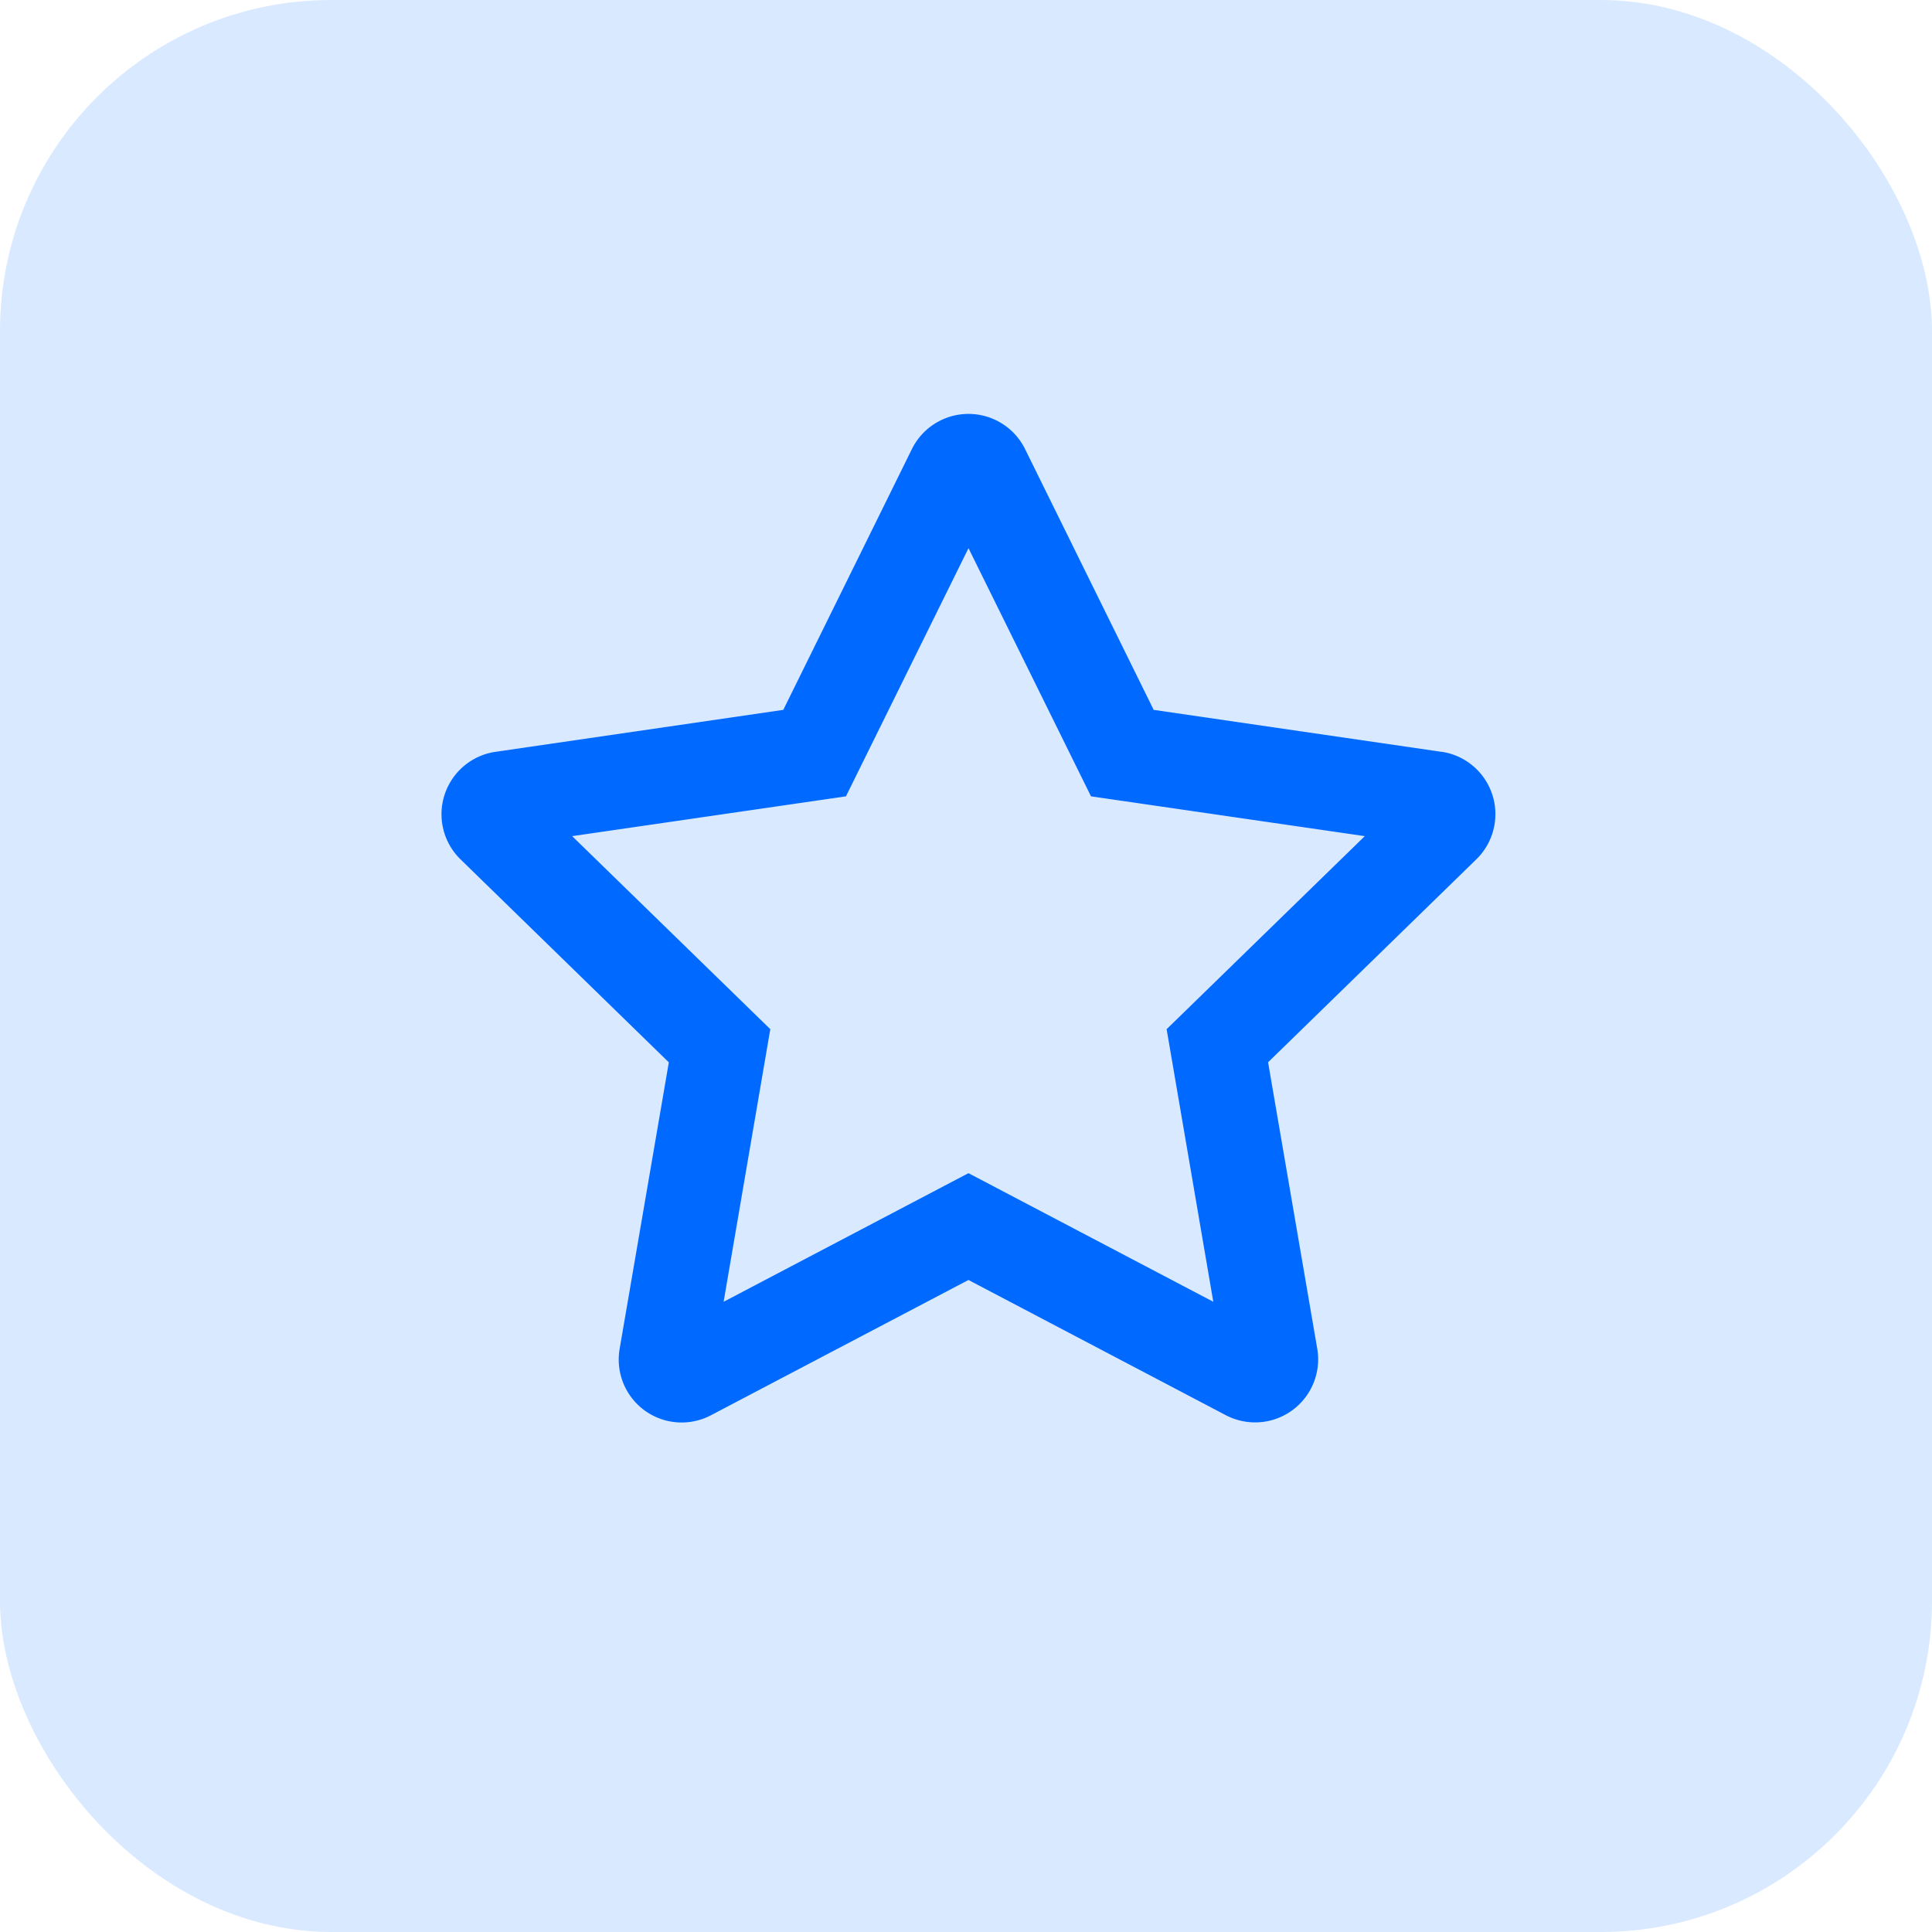 <svg xmlns="http://www.w3.org/2000/svg" width="70" height="70" fill="#0069ff" xmlns:v="https://vecta.io/nano"><rect width="70" height="70" opacity=".152" rx="12"/><path d="M52.225 27.24L41.8 25.72l-4.66-9.449c-.385-.78-1.18-1.274-2.05-1.274s-1.665.494-2.05 1.274l-4.66 9.449-10.427 1.52c-.861.125-1.576.729-1.845 1.557s-.043 1.736.582 2.343l7.543 7.351-1.782 10.38a2.28 2.28 0 0 0 3.311 2.405l9.327-4.9 9.327 4.9c.769.402 1.699.334 2.401-.176s1.055-1.374.91-2.229l-1.782-10.383 7.543-7.351c.624-.606.85-1.515.582-2.343s-.983-1.432-1.845-1.557zm-9.956 10.049l1.691 9.877-8.871-4.66-8.871 4.66 1.691-9.877-7.179-6.994 9.92-1.442 4.44-8.992 4.439 8.992 9.92 1.442-7.179 6.994z"/></svg>
